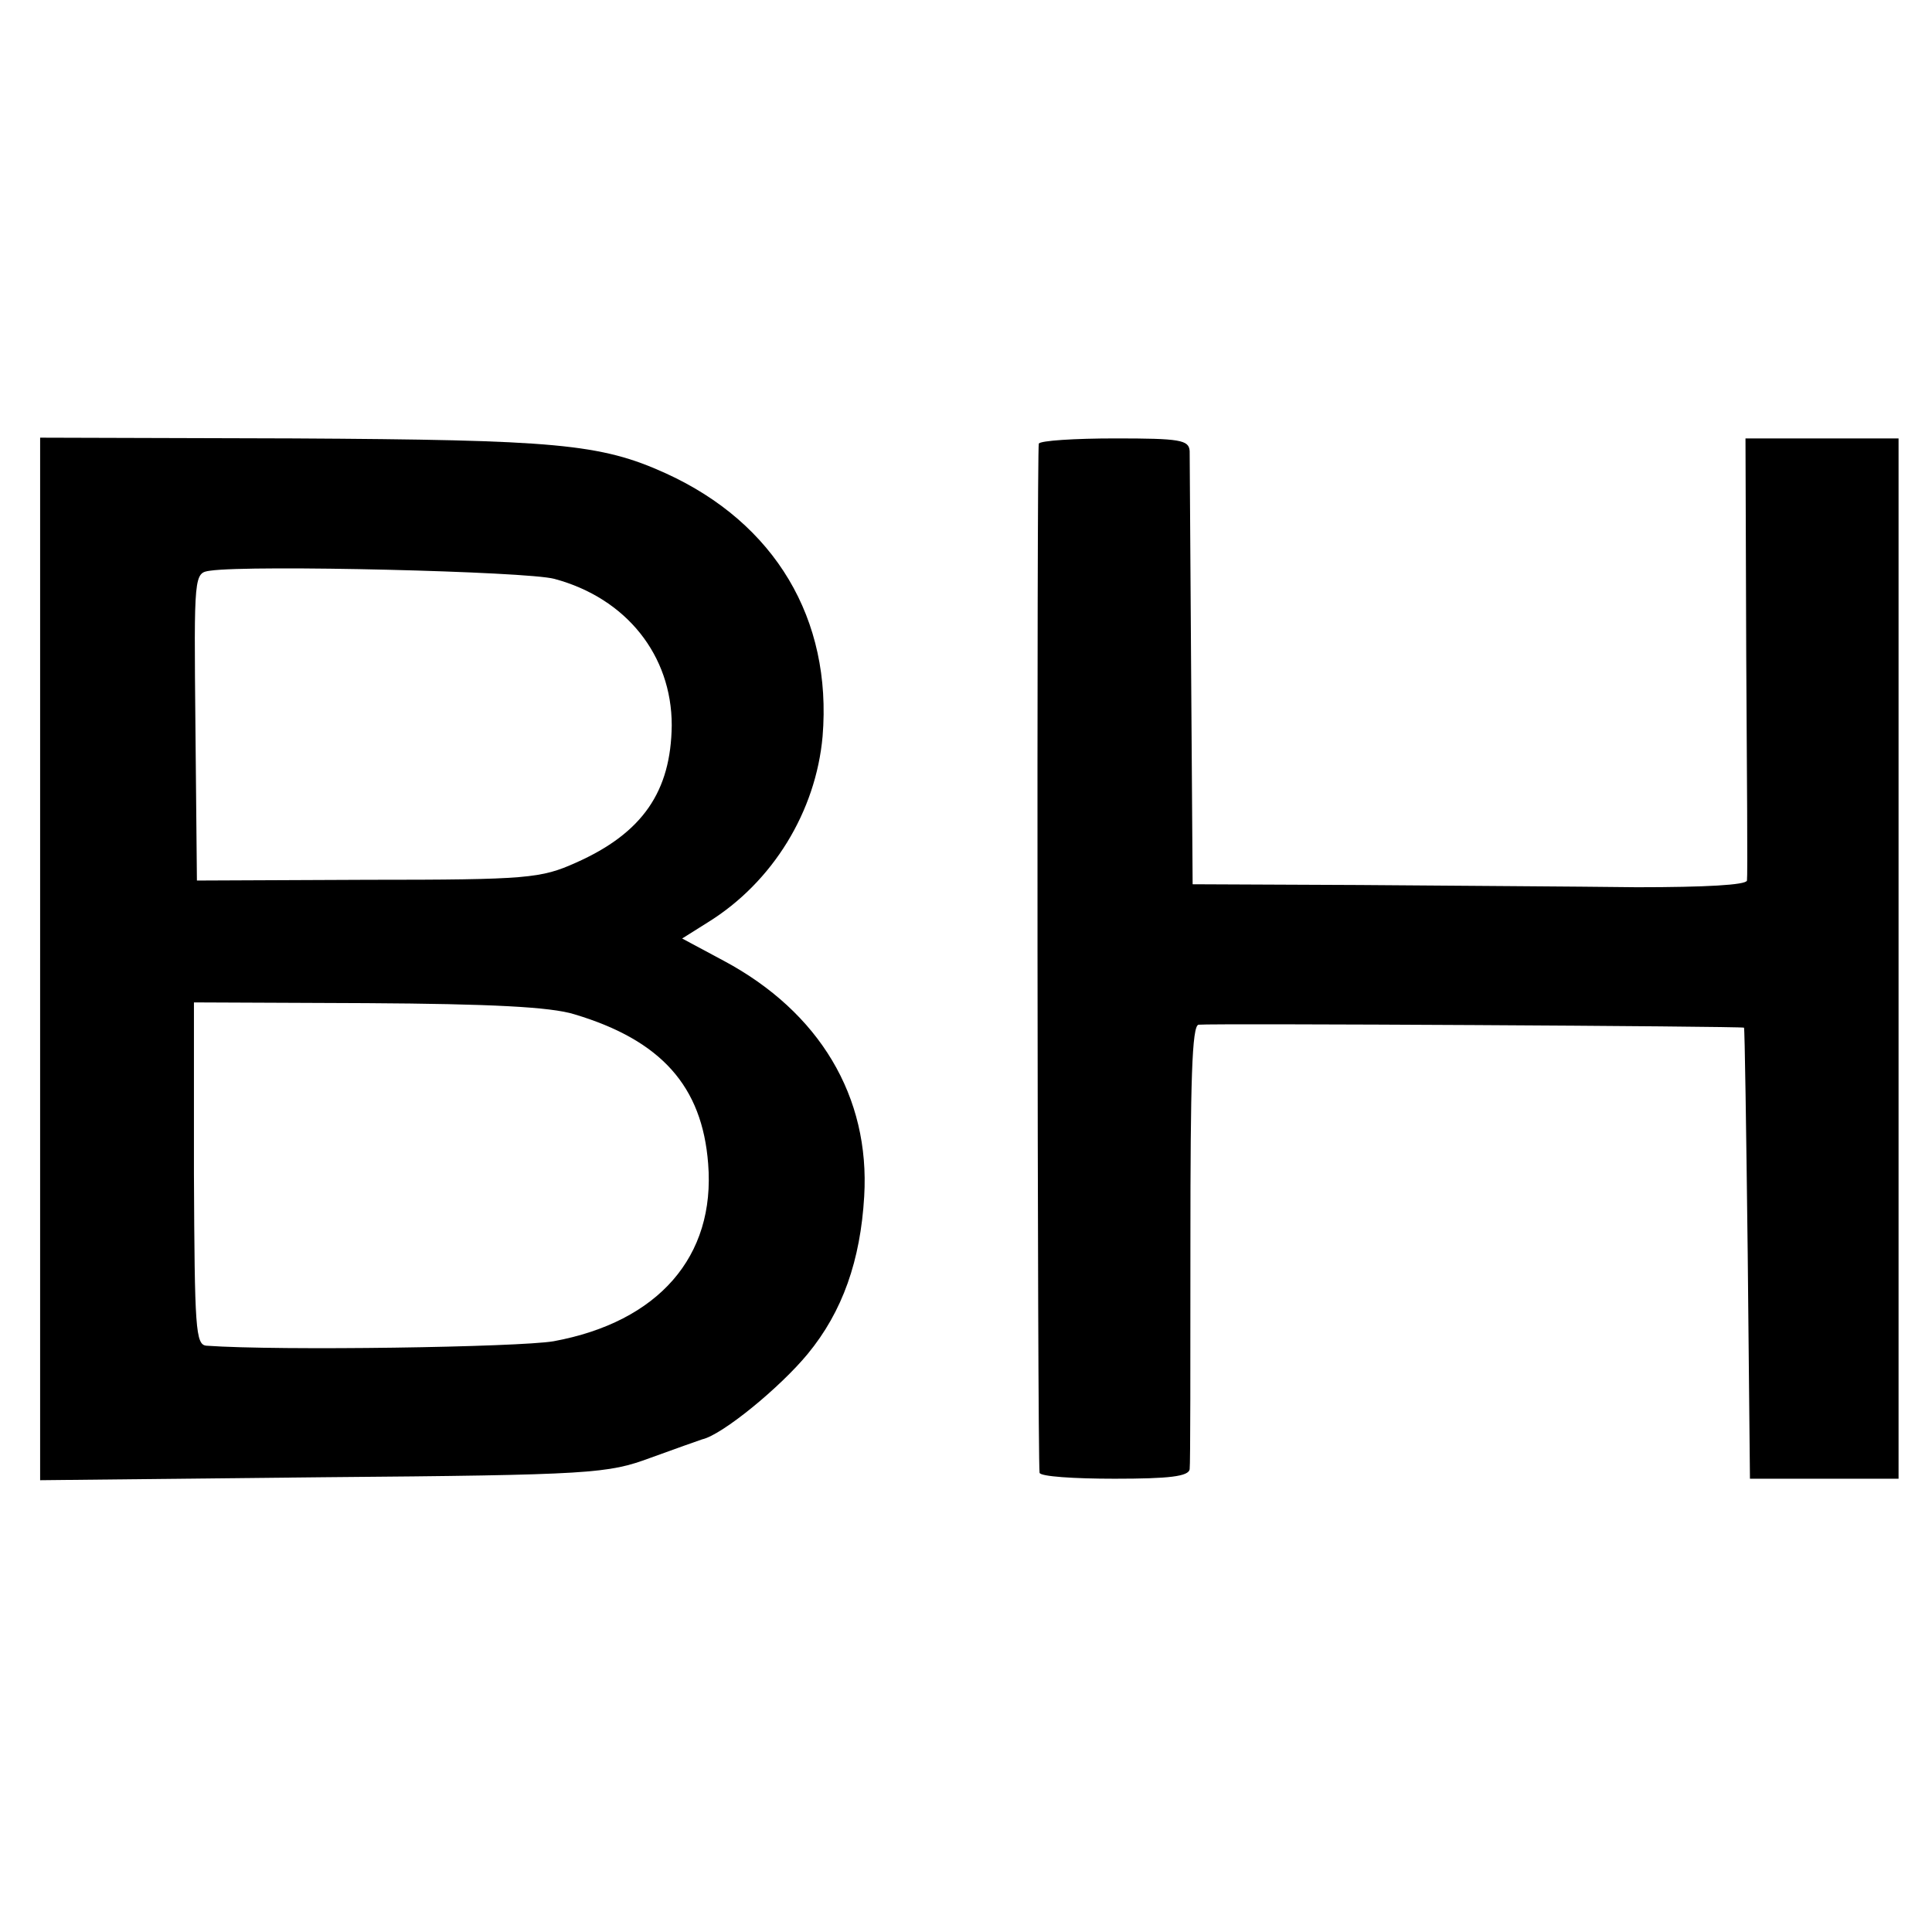 <?xml version="1.0" standalone="no"?>
<!DOCTYPE svg PUBLIC "-//W3C//DTD SVG 20010904//EN"
 "http://www.w3.org/TR/2001/REC-SVG-20010904/DTD/svg10.dtd">
<svg version="1.0" xmlns="http://www.w3.org/2000/svg"
 width="260pt" height="260pt" viewBox="0 0 260 260"
 preserveAspectRatio="xMidYMid meet">
<g transform="translate(0,260) scale(0.1,-0.1)"
fill="#000000" stroke="none">
<path d="M54 1310 l0 -702 381 4 c363 3 383 5 440 26 33 12 64 23 70 25 27 6
105 70 142 115 47 57 71 126 76 212 8 134 -60 248 -189 317 l-56 30 35 22 c87
54 145 149 154 250 13 158 -64 287 -211 354 -88 40 -148 45 -501 47 l-341 1 0
-701z m692 511 c97 -26 158 -103 158 -197 -1 -89 -39 -145 -129 -185 -47 -21
-64 -23 -280 -23 l-230 -1 -2 207 c-2 206 -2 207 20 210 56 8 426 -1 463 -11z
m27 -586 c117 -35 172 -97 180 -201 10 -125 -67 -213 -208 -239 -47 -8 -369
-13 -467 -6 -15 1 -16 23 -17 231 l0 231 233 -1 c166 -1 247 -5 279 -15z"/>
<path d="M1398 2003 c-3 -6 -2 -1358 1 -1385 1 -5 46 -8 101 -8 73 0 100 3
101 13 1 6 1 144 1 305 0 217 2 292 11 293 18 2 732 -2 734 -4 1 -1 3 -138 5
-305 l3 -302 100 0 100 0 0 700 0 700 -103 0 -103 0 1 -292 c1 -161 2 -297 1
-303 -1 -6 -56 -9 -148 -9 -82 1 -249 2 -373 3 l-225 1 -2 283 c-1 155 -2 290
-2 300 -1 15 -13 17 -100 17 -55 0 -101 -3 -103 -7z"/>
</g>
</svg>
